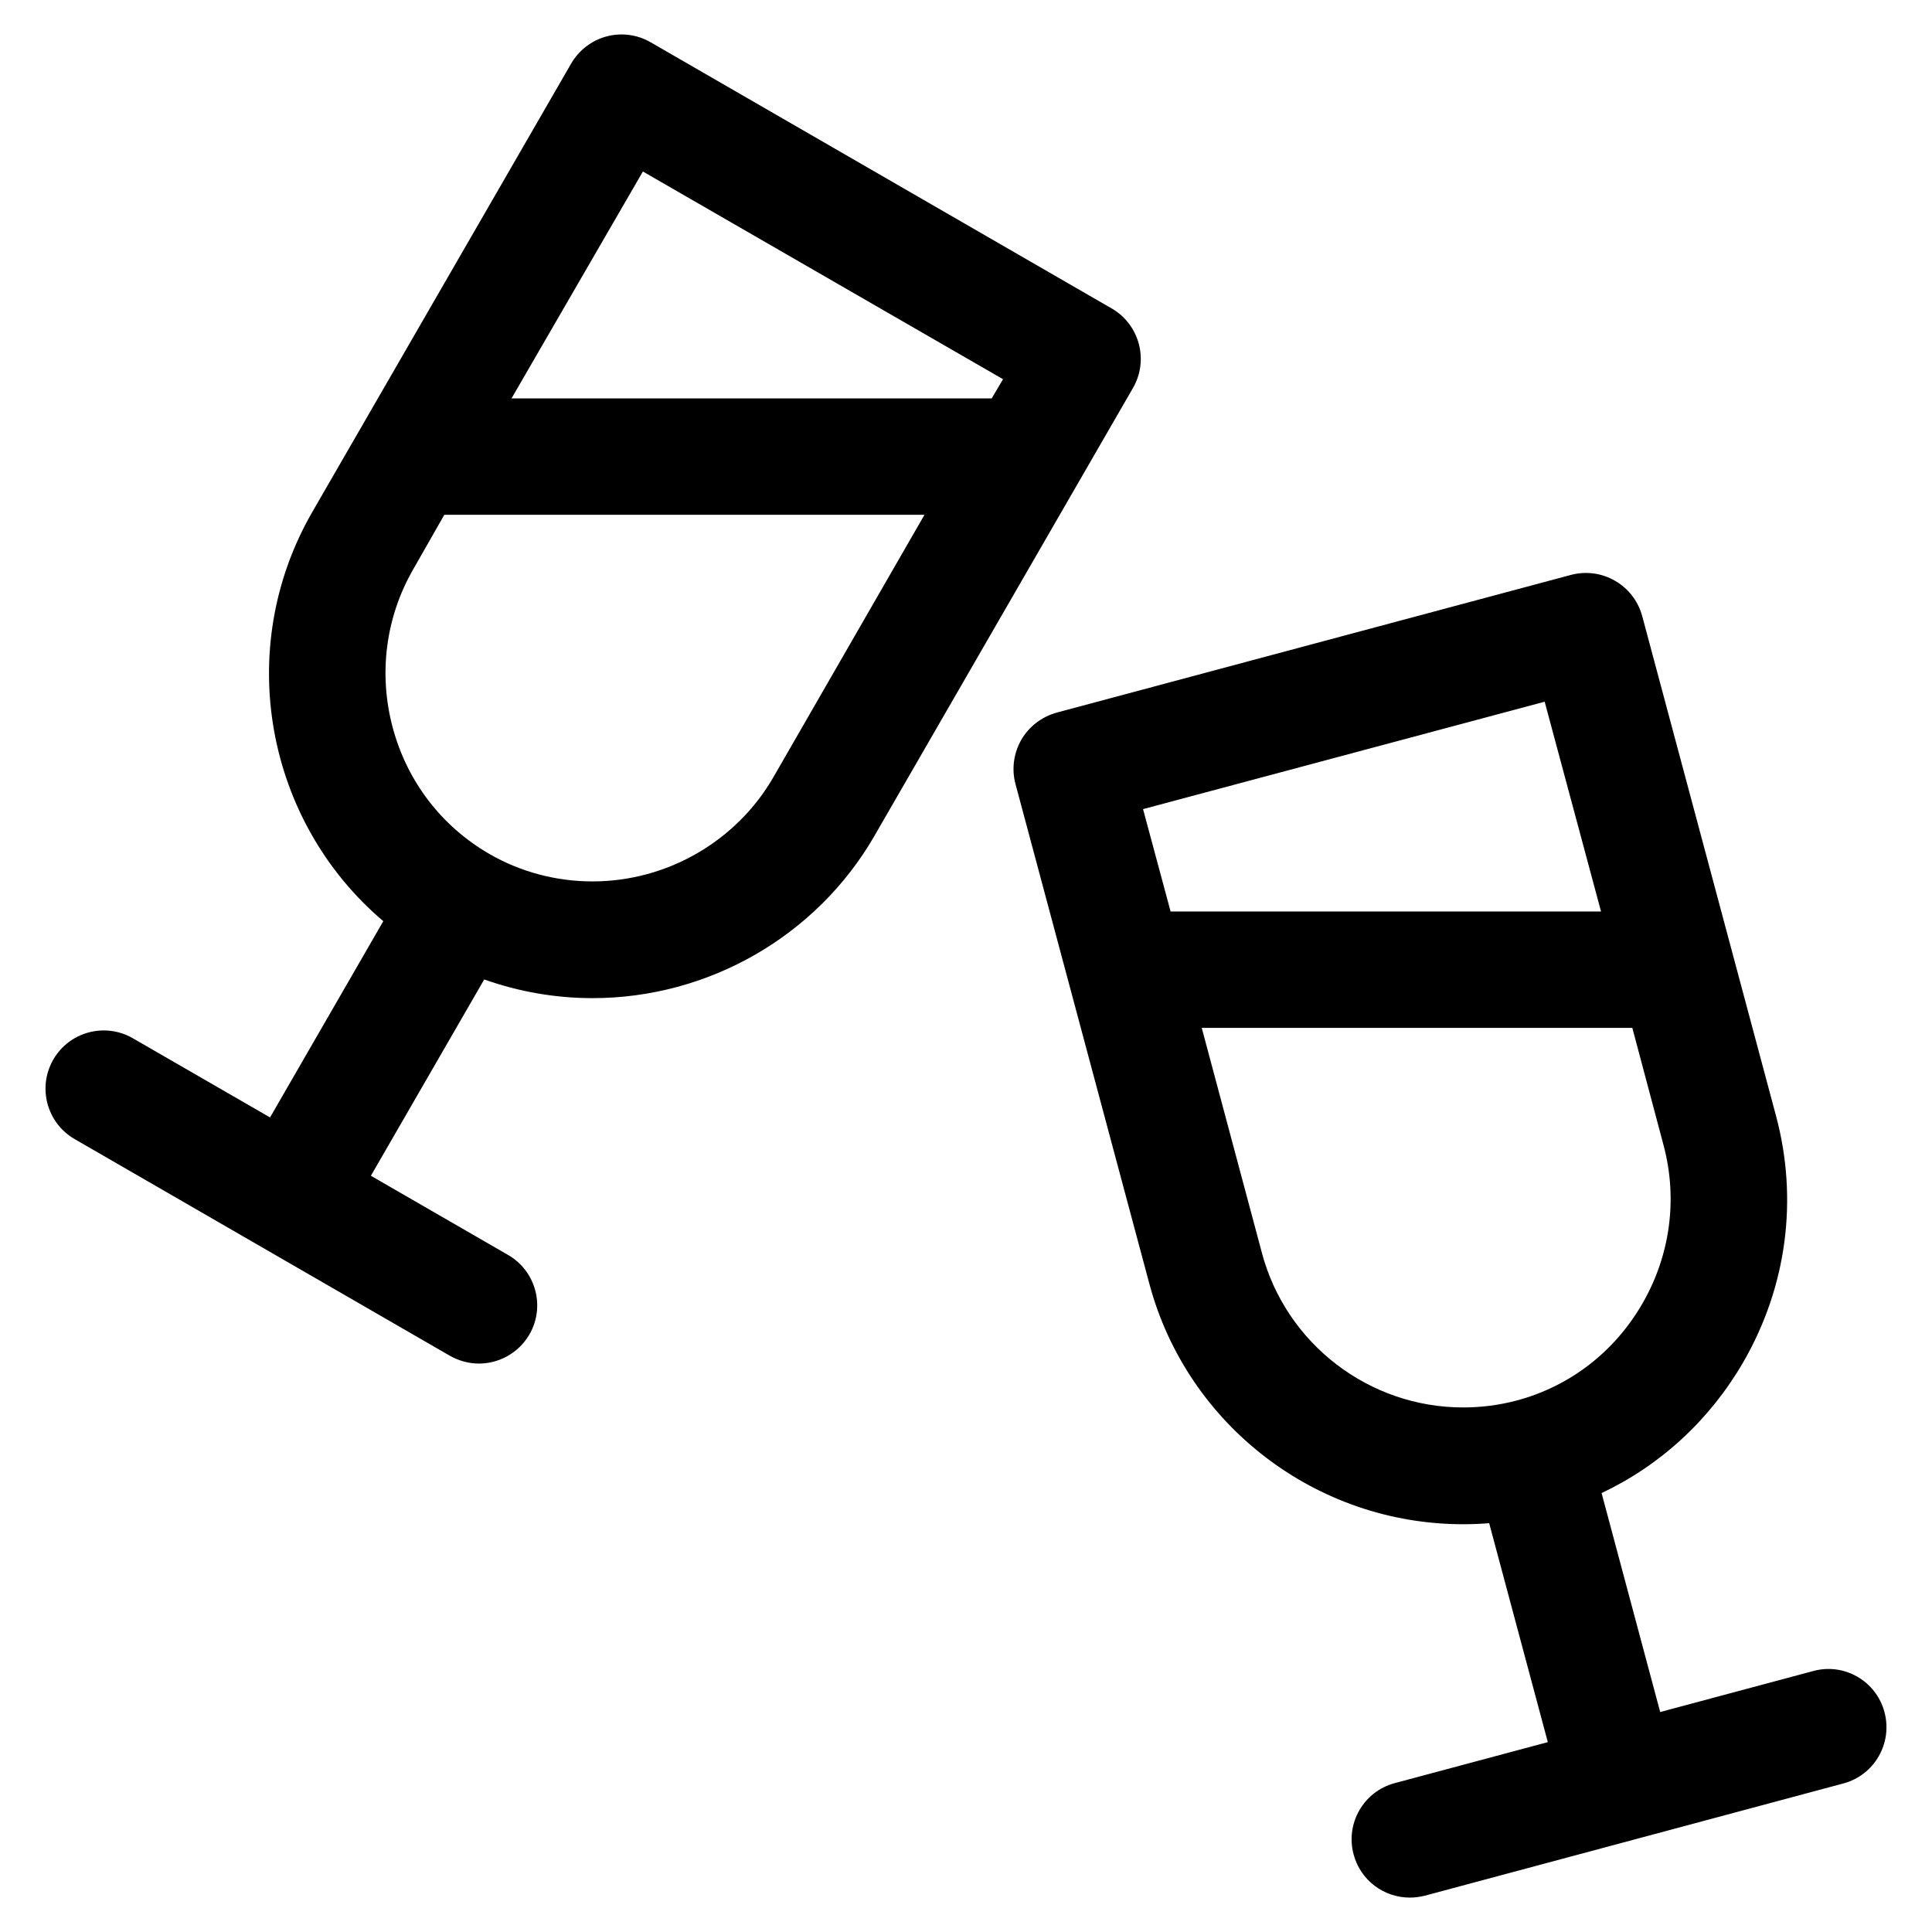 <?xml version="1.0" encoding="UTF-8"?>
<!-- Uploaded to: ICON Repo, www.svgrepo.com, Generator: ICON Repo Mixer Tools -->
<svg fill="#000000" width="800px" height="800px" version="1.1" viewBox="144 144 512 512" xmlns="http://www.w3.org/2000/svg">
 <path d="m478.43 476.07-15.957-59.672h114.11l8.293 31.164c3.754 14.113 1.785 29.055-5.594 41.84-7.375 12.832-19.246 21.996-33.367 25.754-4.672 1.234-9.391 1.832-14.16 1.832-24.965 0.004-46.898-16.863-53.328-40.918zm74.922-146.11 14.938 55.59-114.07 0.004-7.301-27.129zm90.059 267.78c-2.207-8.246-10.637-13.145-18.883-10.902l-40.562 10.863-15.531-58.027c15.629-7.375 28.688-19.387 37.578-34.738 11.504-19.938 14.57-43.082 8.664-65.172l-35.473-132.49c-2.242-8.246-10.68-13.109-18.934-10.906l-136.24 36.48c-3.949 1.102-7.32 3.668-9.367 7.195-2.047 3.578-2.606 7.793-1.547 11.734l35.492 132.5c10.062 37.484 44.25 63.66 83.16 63.66 2.293 0 4.586-0.102 6.879-0.277l15.539 58.02-40.562 10.863c-8.254 2.203-13.109 10.676-10.906 18.883 1.832 6.918 8.066 11.453 14.895 11.453 1.328 0 2.656-0.18 3.984-0.504l110.91-29.746c8.238-2.195 13.098-10.68 10.898-18.887zm-294.47-247.75c-9.789 16.953-28.148 27.594-47.914 27.594-9.594 0-19.051-2.481-27.355-7.289-12.68-7.332-21.766-19.199-25.594-33.457-3.82-14.246-1.891-29.285 5.438-41.977l8.23-14.434h127.25zm-34.566-160.54 95.438 55.043-3.004 5.09-127.25-0.004zm124.23 36.293-122.16-70.527c-3.543-2.062-7.754-2.613-11.707-1.562-3.957 1.055-7.324 3.668-9.375 7.195l-68.578 118.79c-21.062 36.48-12.246 82.176 18.793 108.48l-30.012 52.012-36.359-20.98c-7.379-4.262-16.816-1.742-21.078 5.637-4.254 7.379-1.734 16.816 5.648 21.078l99.445 57.426c2.43 1.375 5.082 2.066 7.703 2.066 5.336 0 10.508-2.797 13.371-7.703 4.266-7.375 1.734-16.816-5.648-21.078l-36.359-20.988 30.031-52.02c9.191 3.254 18.902 4.949 28.711 4.949 30.746 0 59.348-16.453 74.645-42.898l68.57-118.79c4.266-7.379 1.742-16.82-5.637-21.09z" fill-rule="evenodd"/>
</svg>